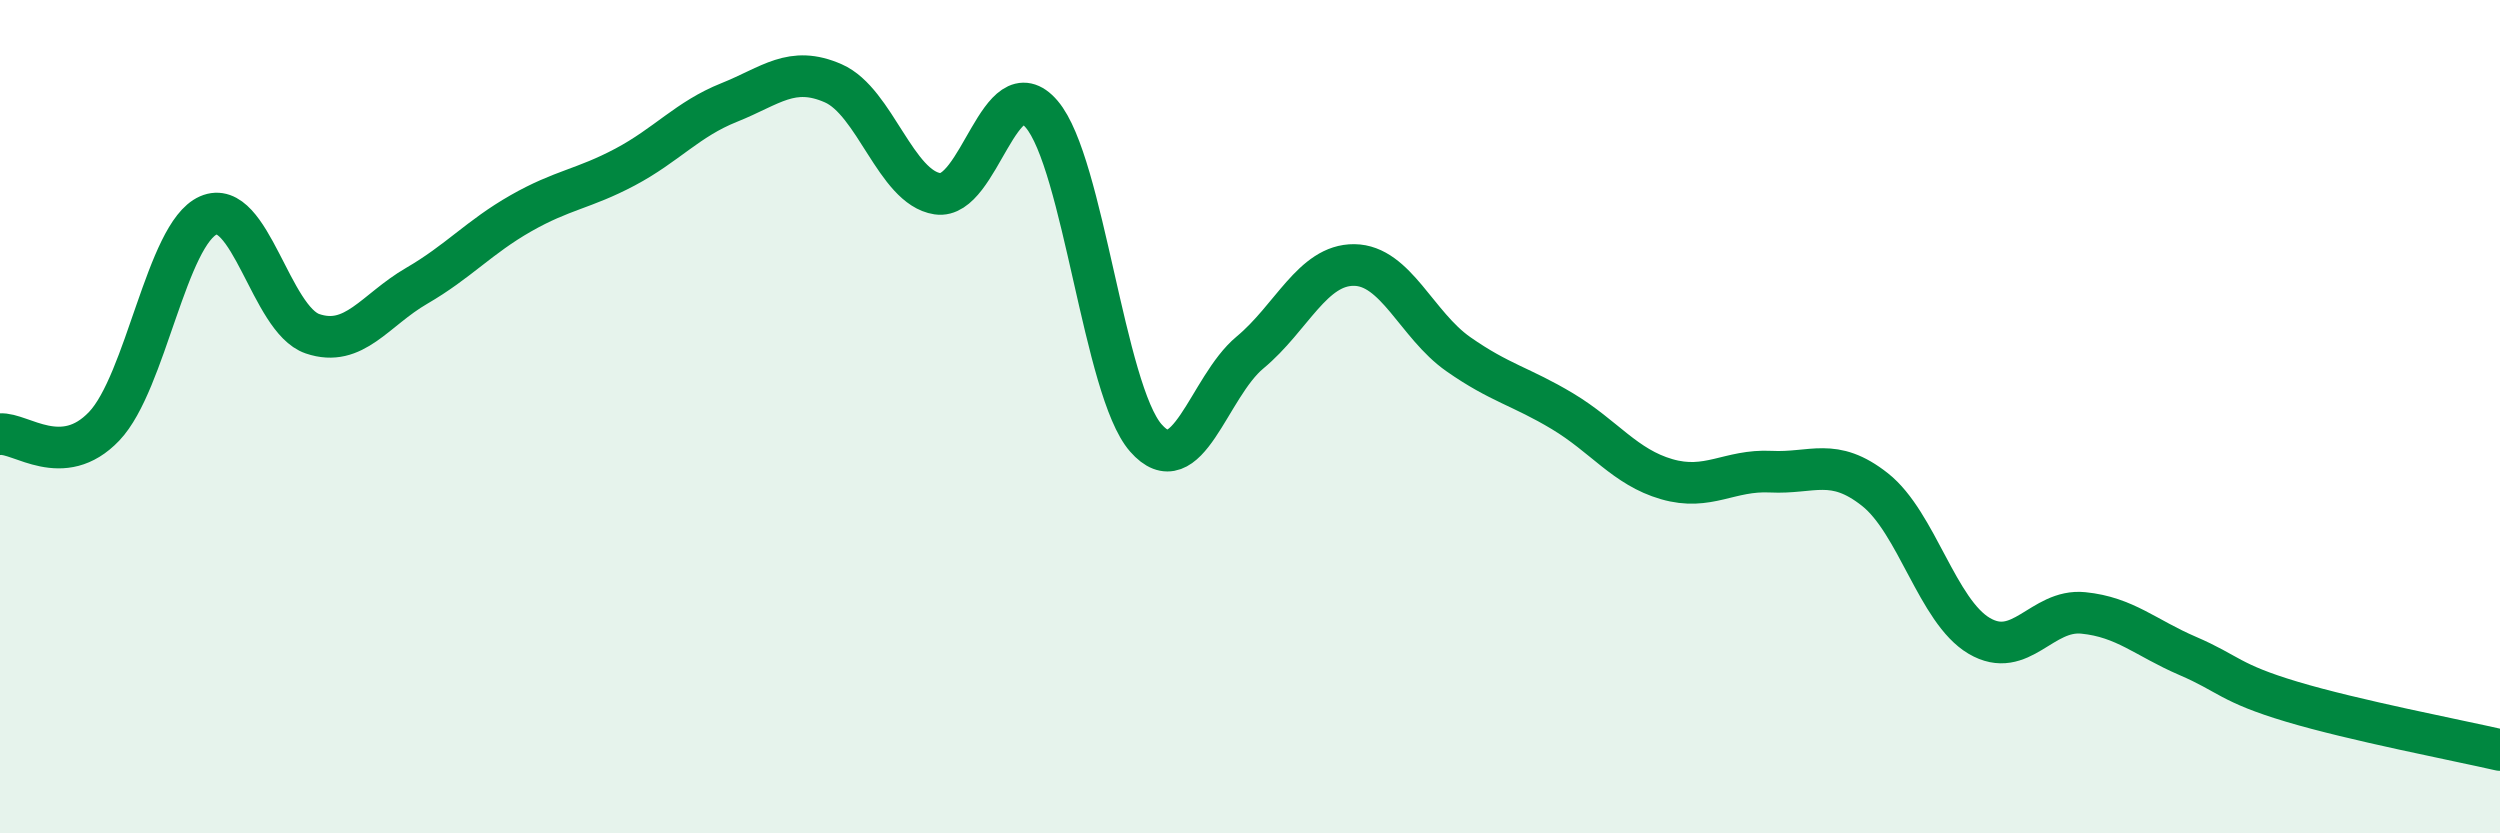 
    <svg width="60" height="20" viewBox="0 0 60 20" xmlns="http://www.w3.org/2000/svg">
      <path
        d="M 0,10.42 C 0.5,10.38 1.5,11.28 2.5,10.23 C 3.5,9.18 4,5.61 5,5.17 C 6,4.73 6.5,7.67 7.5,8.01 C 8.5,8.35 9,7.44 10,6.86 C 11,6.28 11.5,5.69 12.5,5.12 C 13.5,4.55 14,4.54 15,4.01 C 16,3.48 16.5,2.86 17.5,2.46 C 18.5,2.06 19,1.56 20,2 C 21,2.44 21.5,4.5 22.5,4.65 C 23.5,4.8 24,1.57 25,2.74 C 26,3.91 26.5,9.37 27.5,10.51 C 28.5,11.65 29,9.29 30,8.46 C 31,7.63 31.5,6.35 32.5,6.36 C 33.5,6.37 34,7.8 35,8.5 C 36,9.2 36.5,9.27 37.5,9.87 C 38.5,10.47 39,11.21 40,11.5 C 41,11.79 41.5,11.27 42.5,11.32 C 43.5,11.37 44,10.96 45,11.75 C 46,12.54 46.5,14.67 47.5,15.26 C 48.5,15.85 49,14.61 50,14.71 C 51,14.81 51.5,15.31 52.5,15.74 C 53.5,16.17 53.5,16.39 55,16.84 C 56.5,17.29 59,17.77 60,18L60 20L0 20Z"
        fill="#008740"
        opacity="0.1"
        stroke-linecap="round"
        stroke-linejoin="round"
      />
      <path
        d="M 0,10.42 C 0.5,10.38 1.5,11.28 2.5,10.23 C 3.5,9.18 4,5.61 5,5.17 C 6,4.73 6.5,7.67 7.5,8.01 C 8.5,8.35 9,7.44 10,6.86 C 11,6.28 11.5,5.69 12.5,5.12 C 13.5,4.55 14,4.54 15,4.01 C 16,3.48 16.5,2.86 17.5,2.46 C 18.5,2.06 19,1.56 20,2 C 21,2.44 21.5,4.5 22.5,4.65 C 23.5,4.8 24,1.57 25,2.74 C 26,3.91 26.5,9.37 27.5,10.51 C 28.5,11.65 29,9.29 30,8.46 C 31,7.63 31.5,6.35 32.5,6.36 C 33.5,6.37 34,7.8 35,8.5 C 36,9.2 36.5,9.27 37.5,9.87 C 38.5,10.47 39,11.21 40,11.5 C 41,11.79 41.5,11.27 42.5,11.32 C 43.5,11.37 44,10.96 45,11.75 C 46,12.54 46.5,14.67 47.5,15.26 C 48.5,15.85 49,14.61 50,14.71 C 51,14.81 51.5,15.31 52.5,15.74 C 53.5,16.17 53.5,16.39 55,16.84 C 56.5,17.29 59,17.77 60,18"
        stroke="#008740"
        stroke-width="1"
        fill="none"
        stroke-linecap="round"
        stroke-linejoin="round"
      />
    </svg>
  